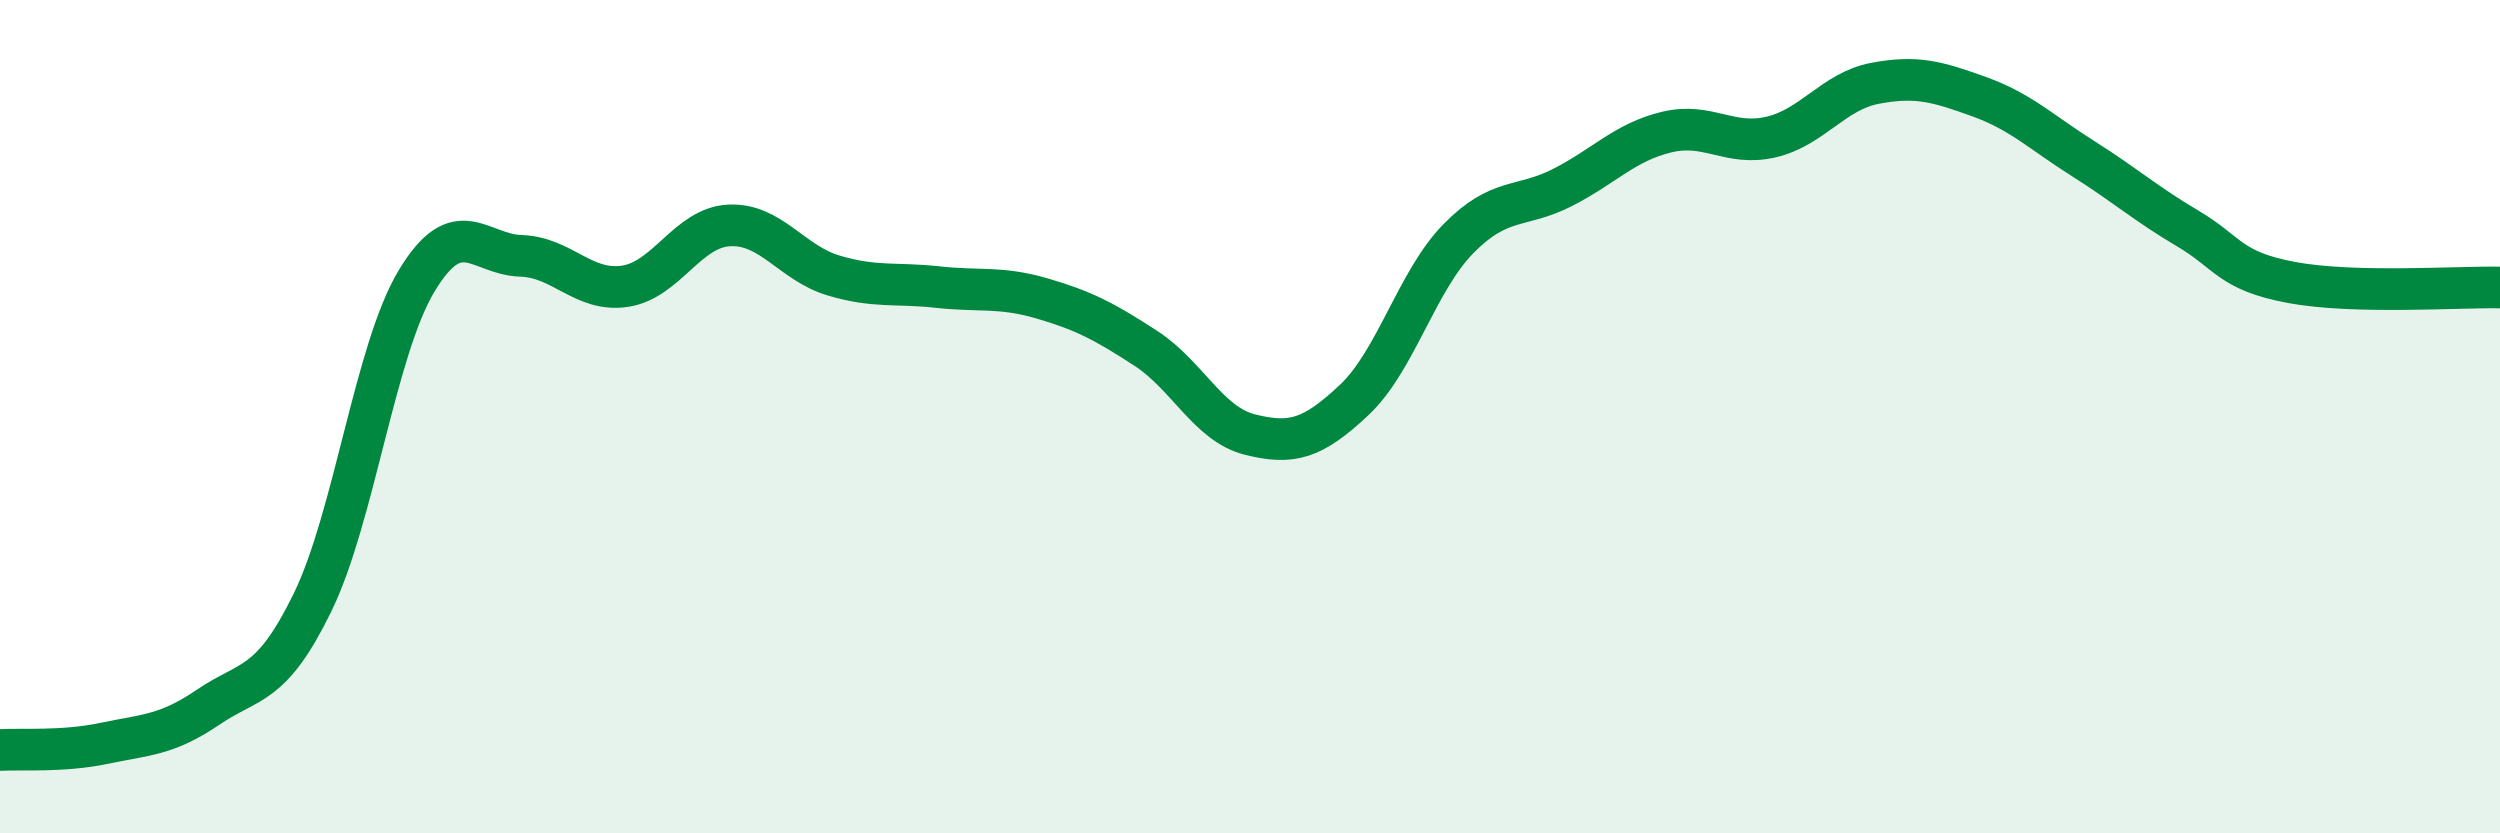 
    <svg width="60" height="20" viewBox="0 0 60 20" xmlns="http://www.w3.org/2000/svg">
      <path
        d="M 0,18 C 0.5,17.97 1.5,18.05 2.5,17.84 C 3.5,17.63 4,17.65 5,16.97 C 6,16.29 6.5,16.51 7.5,14.46 C 8.5,12.41 9,8.4 10,6.74 C 11,5.08 11.5,6.11 12.5,6.14 C 13.5,6.17 14,7.02 15,6.87 C 16,6.72 16.5,5.46 17.5,5.41 C 18.5,5.36 19,6.31 20,6.61 C 21,6.91 21.5,6.78 22.5,6.89 C 23.5,7 24,6.87 25,7.16 C 26,7.45 26.5,7.71 27.5,8.36 C 28.5,9.01 29,10.18 30,10.43 C 31,10.68 31.5,10.54 32.5,9.6 C 33.5,8.66 34,6.75 35,5.73 C 36,4.71 36.5,5.01 37.5,4.5 C 38.5,3.99 39,3.41 40,3.17 C 41,2.93 41.5,3.52 42.5,3.29 C 43.5,3.06 44,2.19 45,2 C 46,1.81 46.5,1.96 47.5,2.32 C 48.5,2.68 49,3.18 50,3.81 C 51,4.44 51.5,4.89 52.5,5.48 C 53.5,6.07 53.5,6.5 55,6.78 C 56.5,7.06 59,6.88 60,6.9L60 20L0 20Z"
        fill="#008740"
        opacity="0.1"
        stroke-linecap="round"
        stroke-linejoin="round"
      />
      <path
        d="M 0,18 C 0.5,17.97 1.5,18.05 2.5,17.84 C 3.5,17.63 4,17.65 5,16.97 C 6,16.29 6.5,16.51 7.5,14.46 C 8.5,12.41 9,8.4 10,6.74 C 11,5.08 11.5,6.11 12.5,6.14 C 13.5,6.17 14,7.02 15,6.87 C 16,6.72 16.5,5.46 17.5,5.41 C 18.5,5.36 19,6.31 20,6.61 C 21,6.91 21.5,6.78 22.5,6.89 C 23.5,7 24,6.87 25,7.16 C 26,7.45 26.5,7.71 27.5,8.36 C 28.5,9.01 29,10.18 30,10.43 C 31,10.68 31.5,10.54 32.5,9.6 C 33.5,8.66 34,6.75 35,5.73 C 36,4.71 36.5,5.01 37.5,4.5 C 38.5,3.99 39,3.41 40,3.17 C 41,2.93 41.5,3.52 42.5,3.29 C 43.5,3.06 44,2.19 45,2 C 46,1.81 46.5,1.96 47.5,2.32 C 48.5,2.68 49,3.18 50,3.81 C 51,4.44 51.5,4.89 52.5,5.48 C 53.5,6.07 53.5,6.5 55,6.78 C 56.5,7.06 59,6.88 60,6.9"
        stroke="#008740"
        stroke-width="1"
        fill="none"
        stroke-linecap="round"
        stroke-linejoin="round"
      />
    </svg>
  